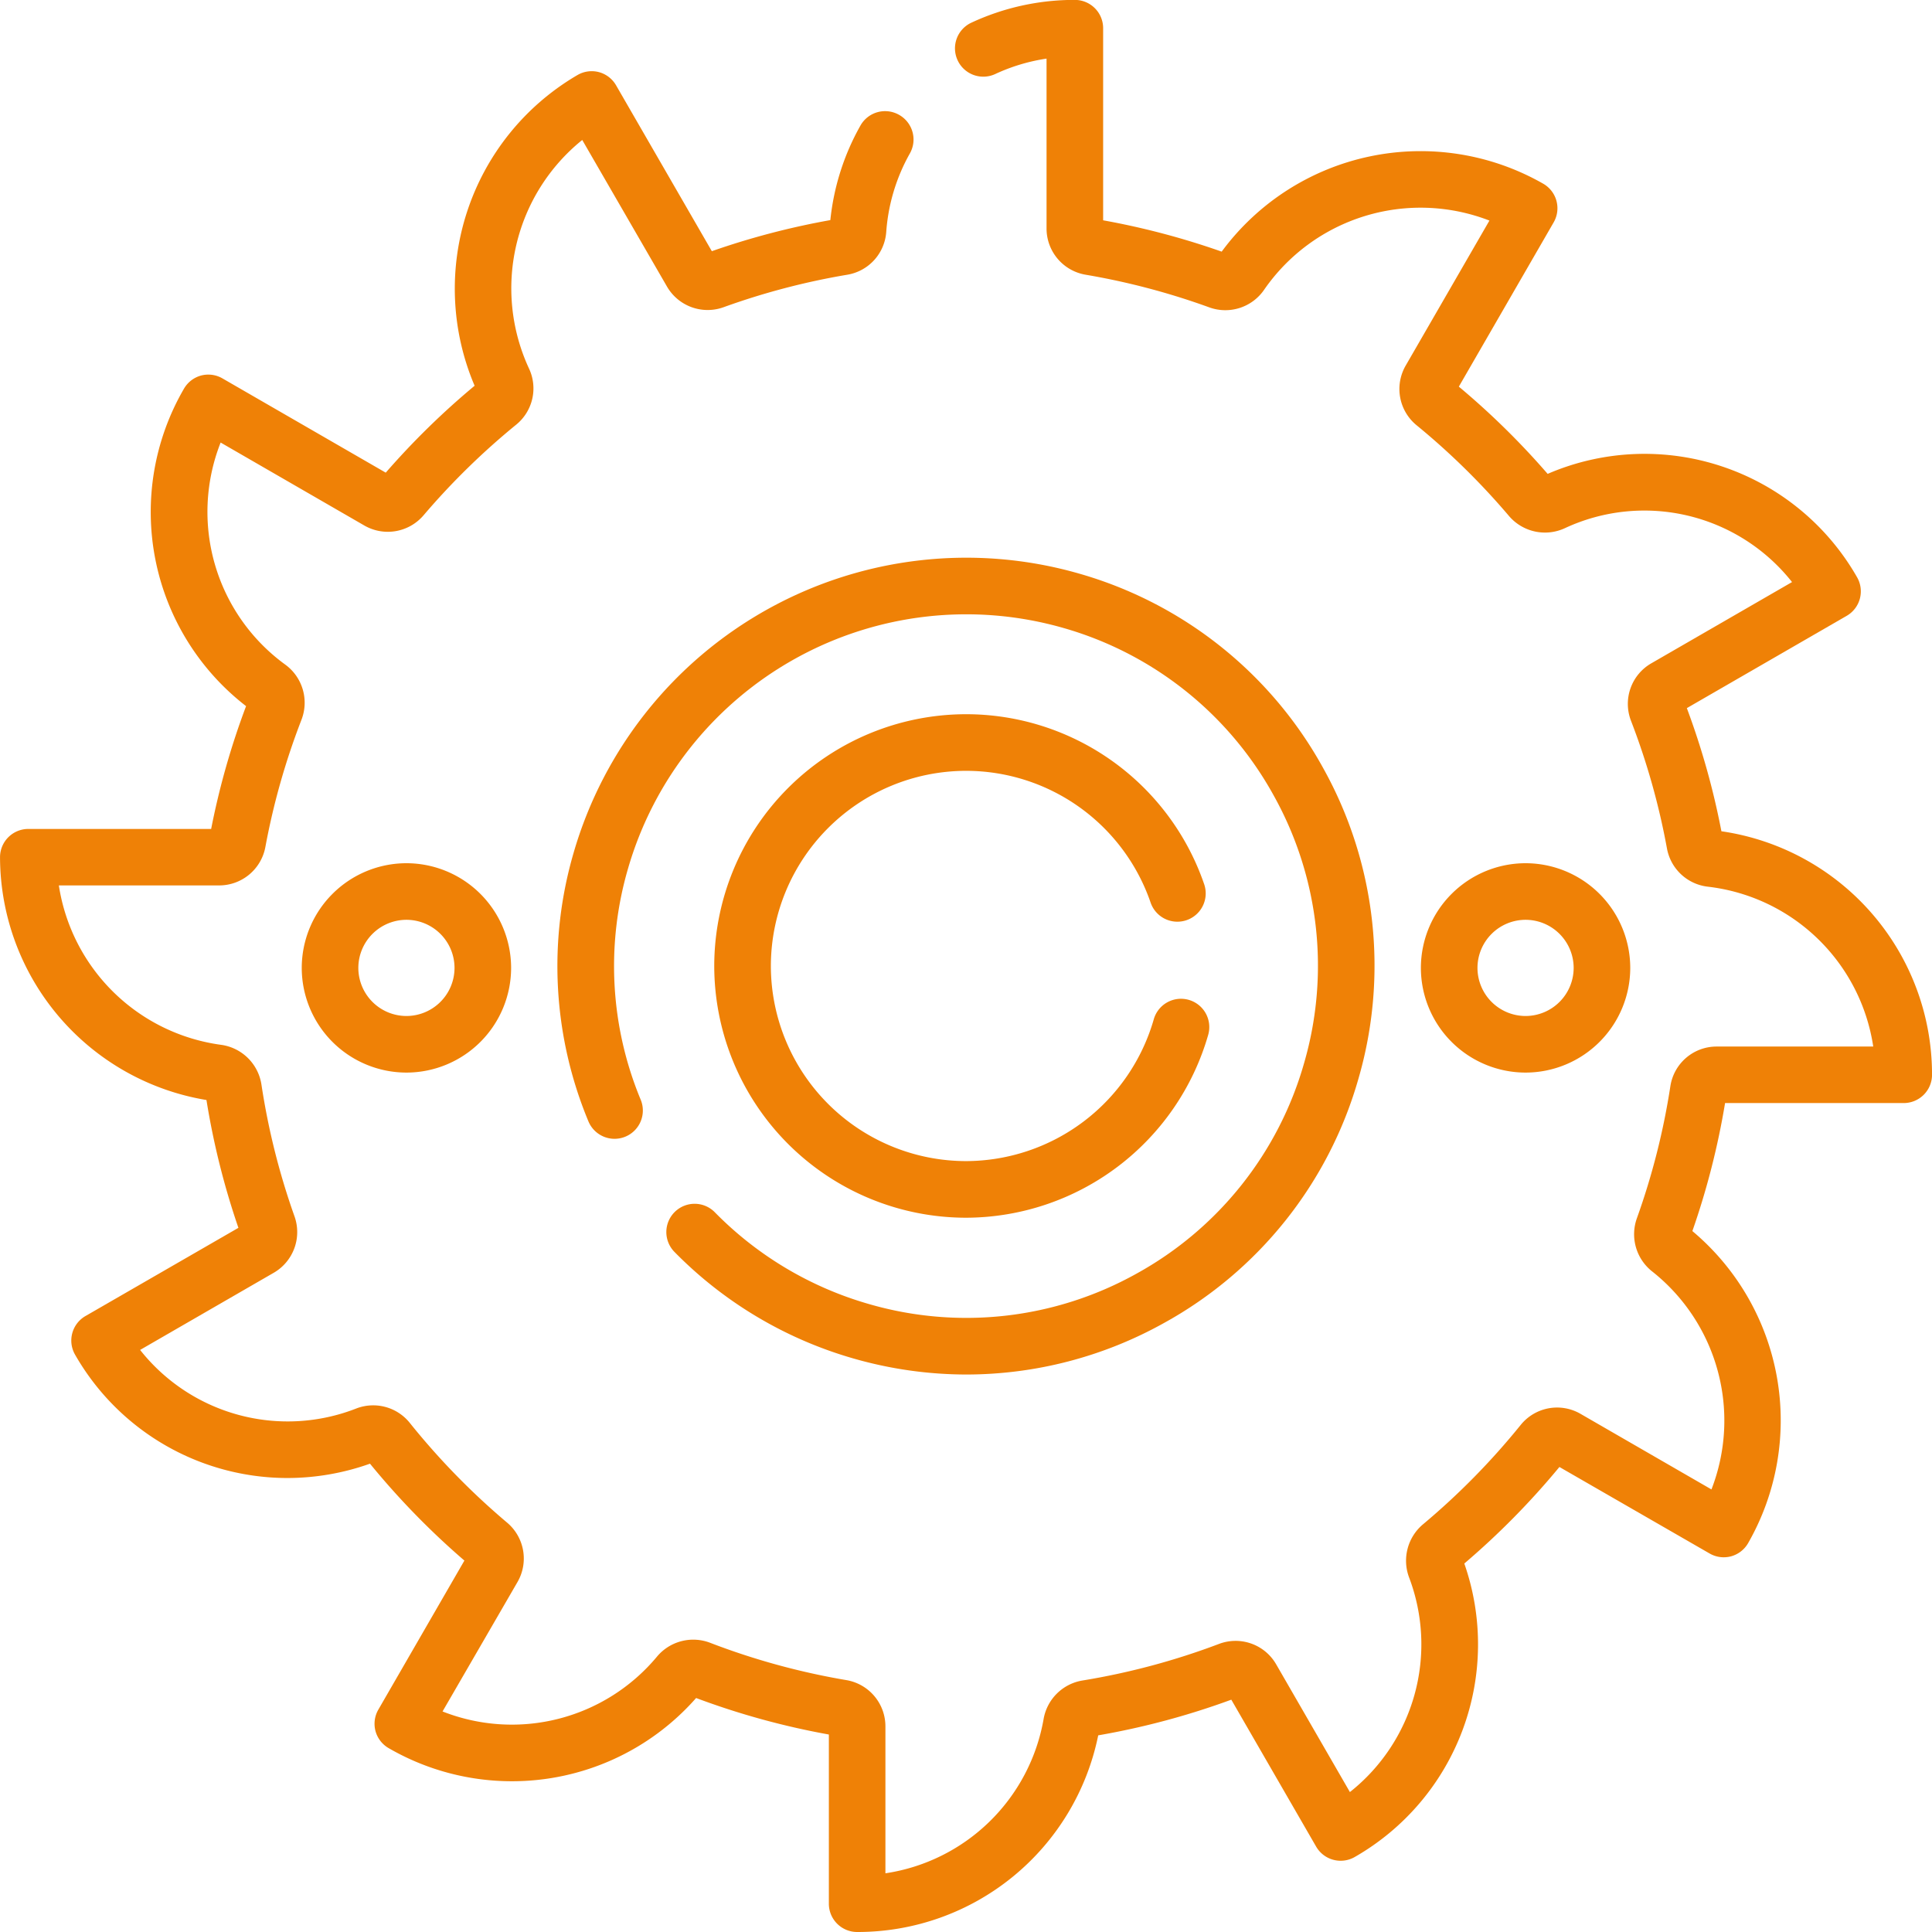 <?xml version="1.0" encoding="UTF-8"?>
<svg xmlns="http://www.w3.org/2000/svg" xmlns:xlink="http://www.w3.org/1999/xlink" width="65" height="65" viewBox="0 0 65 65">
  <defs>
    <clipPath id="clip-path">
      <path id="path1572" d="M0-682.665H65v65H0Z" transform="translate(0 682.665)" fill="#ef8106"></path>
    </clipPath>
  </defs>
  <g id="drewno" transform="translate(0 682.665)">
    <g id="g1568" transform="translate(0 -682.665)">
      <g id="g1570" clip-path="url(#clip-path)">
        <g id="g1576" transform="translate(18.753 18.76)">
          <path id="path1578" d="M-34.7-210.849a13.8,13.8,0,0,1-3.818-.542,13.744,13.744,0,0,1-6.014-3.584.952.952,0,0,1,.014-1.346.952.952,0,0,1,1.346.014,11.836,11.836,0,0,0,5.18,3.086,11.756,11.756,0,0,0,9-1.018,11.757,11.757,0,0,0,5.644-7.084,11.756,11.756,0,0,0-1.018-9,11.757,11.757,0,0,0-7.084-5.644,11.847,11.847,0,0,0-14.644,8.1,11.708,11.708,0,0,0,.428,7.773.952.952,0,0,1-.517,1.243.952.952,0,0,1-1.243-.517,13.594,13.594,0,0,1-.5-9.025,13.754,13.754,0,0,1,17-9.405,13.649,13.649,0,0,1,8.224,6.552A13.648,13.648,0,0,1-21.519-220.8a13.649,13.649,0,0,1-6.553,8.224A13.665,13.665,0,0,1-34.7-210.849Z" transform="translate(48.469 238.333)" fill="#ef8106"></path>
        </g>
        <g id="g1580" transform="translate(24.03 24.03)">
          <path id="path1582" d="M-155.178-46.37a8.479,8.479,0,0,1-8.47-8.47,8.479,8.479,0,0,1,8.47-8.47,8.471,8.471,0,0,1,8.013,5.719.952.952,0,0,1-.592,1.21.952.952,0,0,1-1.21-.591,6.567,6.567,0,0,0-6.211-4.433,6.573,6.573,0,0,0-6.565,6.565,6.573,6.573,0,0,0,6.565,6.565,6.59,6.59,0,0,0,6.317-4.769.952.952,0,0,1,1.176-.656.952.952,0,0,1,.656,1.176A8.5,8.5,0,0,1-155.178-46.37Z" transform="translate(163.648 63.309)" fill="#ef8106"></path>
        </g>
        <g id="g1584" transform="translate(10.152 29.042)">
          <path id="path1586" d="M-60.462-36.992a3.526,3.526,0,0,1,3.522,3.522,3.526,3.526,0,0,1-3.522,3.522,3.526,3.526,0,0,1-3.522-3.522A3.526,3.526,0,0,1-60.462-36.992Zm0,5.14a1.62,1.62,0,0,0,1.618-1.618,1.62,1.62,0,0,0-1.618-1.618A1.62,1.62,0,0,0-62.08-33.47,1.62,1.62,0,0,0-60.462-31.852Z" transform="translate(63.984 36.992)" fill="#ef8106"></path>
        </g>
        <g id="g1588" transform="translate(47.804 29.042)">
          <path id="path1590" d="M-60.462-36.992a3.526,3.526,0,0,1,3.522,3.522,3.526,3.526,0,0,1-3.522,3.522,3.526,3.526,0,0,1-3.522-3.522A3.526,3.526,0,0,1-60.462-36.992Zm0,5.14a1.62,1.62,0,0,0,1.618-1.618,1.62,1.62,0,0,0-1.618-1.618A1.62,1.62,0,0,0-62.08-33.47,1.62,1.62,0,0,0-60.462-31.852Z" transform="translate(63.984 36.992)" fill="#ef8106"></path>
        </g>
        <g id="g1592" transform="translate(0 0)">
          <path id="path1594" d="M-283.851,15.691a.952.952,0,0,1-.952-.952V9.047a25.783,25.783,0,0,1-4.466-1.228,8.247,8.247,0,0,1-6.2,2.8,8.27,8.27,0,0,1-4.144-1.114.952.952,0,0,1-.444-.578.952.952,0,0,1,.1-.723l2.892-5.009a26.084,26.084,0,0,1-3.176-3.26,8.3,8.3,0,0,1-2.781.482,8.233,8.233,0,0,1-7.141-4.149.952.952,0,0,1,.349-1.3L-304.668-8a25.792,25.792,0,0,1-1.075-4.3,8.3,8.3,0,0,1-6.945-8.168.952.952,0,0,1,.952-.952h6.151a25.786,25.786,0,0,1,1.175-4.132A8.254,8.254,0,0,1-306.5-36.231a.952.952,0,0,1,.578-.444.952.952,0,0,1,.723.1l5.488,3.168a26.117,26.117,0,0,1,2.99-2.924,8.325,8.325,0,0,1,3.458-10.452.952.952,0,0,1,.723-.1.952.952,0,0,1,.578.444l3.222,5.581a25.807,25.807,0,0,1,3.987-1.046,8.176,8.176,0,0,1,1.011-3.178.952.952,0,0,1,1.3-.364.952.952,0,0,1,.364,1.3,6.294,6.294,0,0,0-.794,2.635,1.573,1.573,0,0,1-1.305,1.444,23.881,23.881,0,0,0-4.168,1.094,1.58,1.58,0,0,1-1.907-.7L-293.1-44.6a6.413,6.413,0,0,0-1.795,7.682,1.572,1.572,0,0,1-.422,1.892,24.2,24.2,0,0,0-3.123,3.055,1.581,1.581,0,0,1-1.994.341l-4.832-2.79a6.352,6.352,0,0,0,2.177,7.473,1.587,1.587,0,0,1,.542,1.856,23.86,23.86,0,0,0-1.214,4.28,1.581,1.581,0,0,1-1.556,1.291h-5.392a6.388,6.388,0,0,0,5.458,5.363,1.592,1.592,0,0,1,1.358,1.337,23.878,23.878,0,0,0,1.112,4.433,1.581,1.581,0,0,1-.7,1.9l-4.494,2.595a6.329,6.329,0,0,0,7.268,1.972,1.579,1.579,0,0,1,1.807.485,24.169,24.169,0,0,0,3.273,3.354,1.579,1.579,0,0,1,.347,2L-297.8,8.271a6.353,6.353,0,0,0,7.213-1.843,1.589,1.589,0,0,1,1.79-.467,23.861,23.861,0,0,0,4.58,1.255A1.578,1.578,0,0,1-282.9,8.777v4.939a6.356,6.356,0,0,0,5.321-5.185,1.589,1.589,0,0,1,1.3-1.3A23.845,23.845,0,0,0-271.68,6a1.575,1.575,0,0,1,1.929.69l2.478,4.293a6.34,6.34,0,0,0,1.991-7.221,1.6,1.6,0,0,1,.467-1.786,24.171,24.171,0,0,0,3.286-3.342,1.573,1.573,0,0,1,2.02-.373l4.4,2.54A6.4,6.4,0,0,0-257.1-6.53a1.593,1.593,0,0,1-.518-1.792,23.868,23.868,0,0,0,1.126-4.438,1.572,1.572,0,0,1,1.564-1.339h5.262a6.367,6.367,0,0,0-5.554-5.377,1.581,1.581,0,0,1-1.386-1.287,23.865,23.865,0,0,0-1.209-4.294,1.574,1.574,0,0,1,.687-1.938l4.73-2.731a6.332,6.332,0,0,0-7.64-1.814,1.593,1.593,0,0,1-1.875-.4A24.179,24.179,0,0,0-265.027-35a1.575,1.575,0,0,1-.366-2.015l2.814-4.873a6.4,6.4,0,0,0-7.576,2.322,1.583,1.583,0,0,1-1.844.6,23.881,23.881,0,0,0-4.164-1.1,1.577,1.577,0,0,1-1.316-1.56v-5.711a6.291,6.291,0,0,0-1.727.519.952.952,0,0,1-1.265-.463.952.952,0,0,1,.463-1.265,8.206,8.206,0,0,1,3.481-.766.952.952,0,0,1,.952.952v6.463a25.8,25.8,0,0,1,3.988,1.054,8.314,8.314,0,0,1,10.82-2.284.952.952,0,0,1,.349,1.3l-3.19,5.526a26.106,26.106,0,0,1,2.988,2.935,8.231,8.231,0,0,1,10.409,3.476.952.952,0,0,1-.348,1.3l-5.378,3.105a25.789,25.789,0,0,1,1.163,4.143,8.272,8.272,0,0,1,7.086,8.192.952.952,0,0,1-.952.952h-6.011a25.791,25.791,0,0,1-1.1,4.307,8.314,8.314,0,0,1,1.875,10.5.952.952,0,0,1-.578.444.952.952,0,0,1-.723-.1L-260.224.046a26.1,26.1,0,0,1-3.2,3.248,8.242,8.242,0,0,1-3.685,9.873.952.952,0,0,1-1.3-.349l-2.854-4.943a25.764,25.764,0,0,1-4.478,1.2A8.26,8.26,0,0,1-283.851,15.691Z" transform="translate(312.689 49.309)" fill="#ef8106"></path>
        </g>
      </g>
    </g>
  </g>
</svg>
